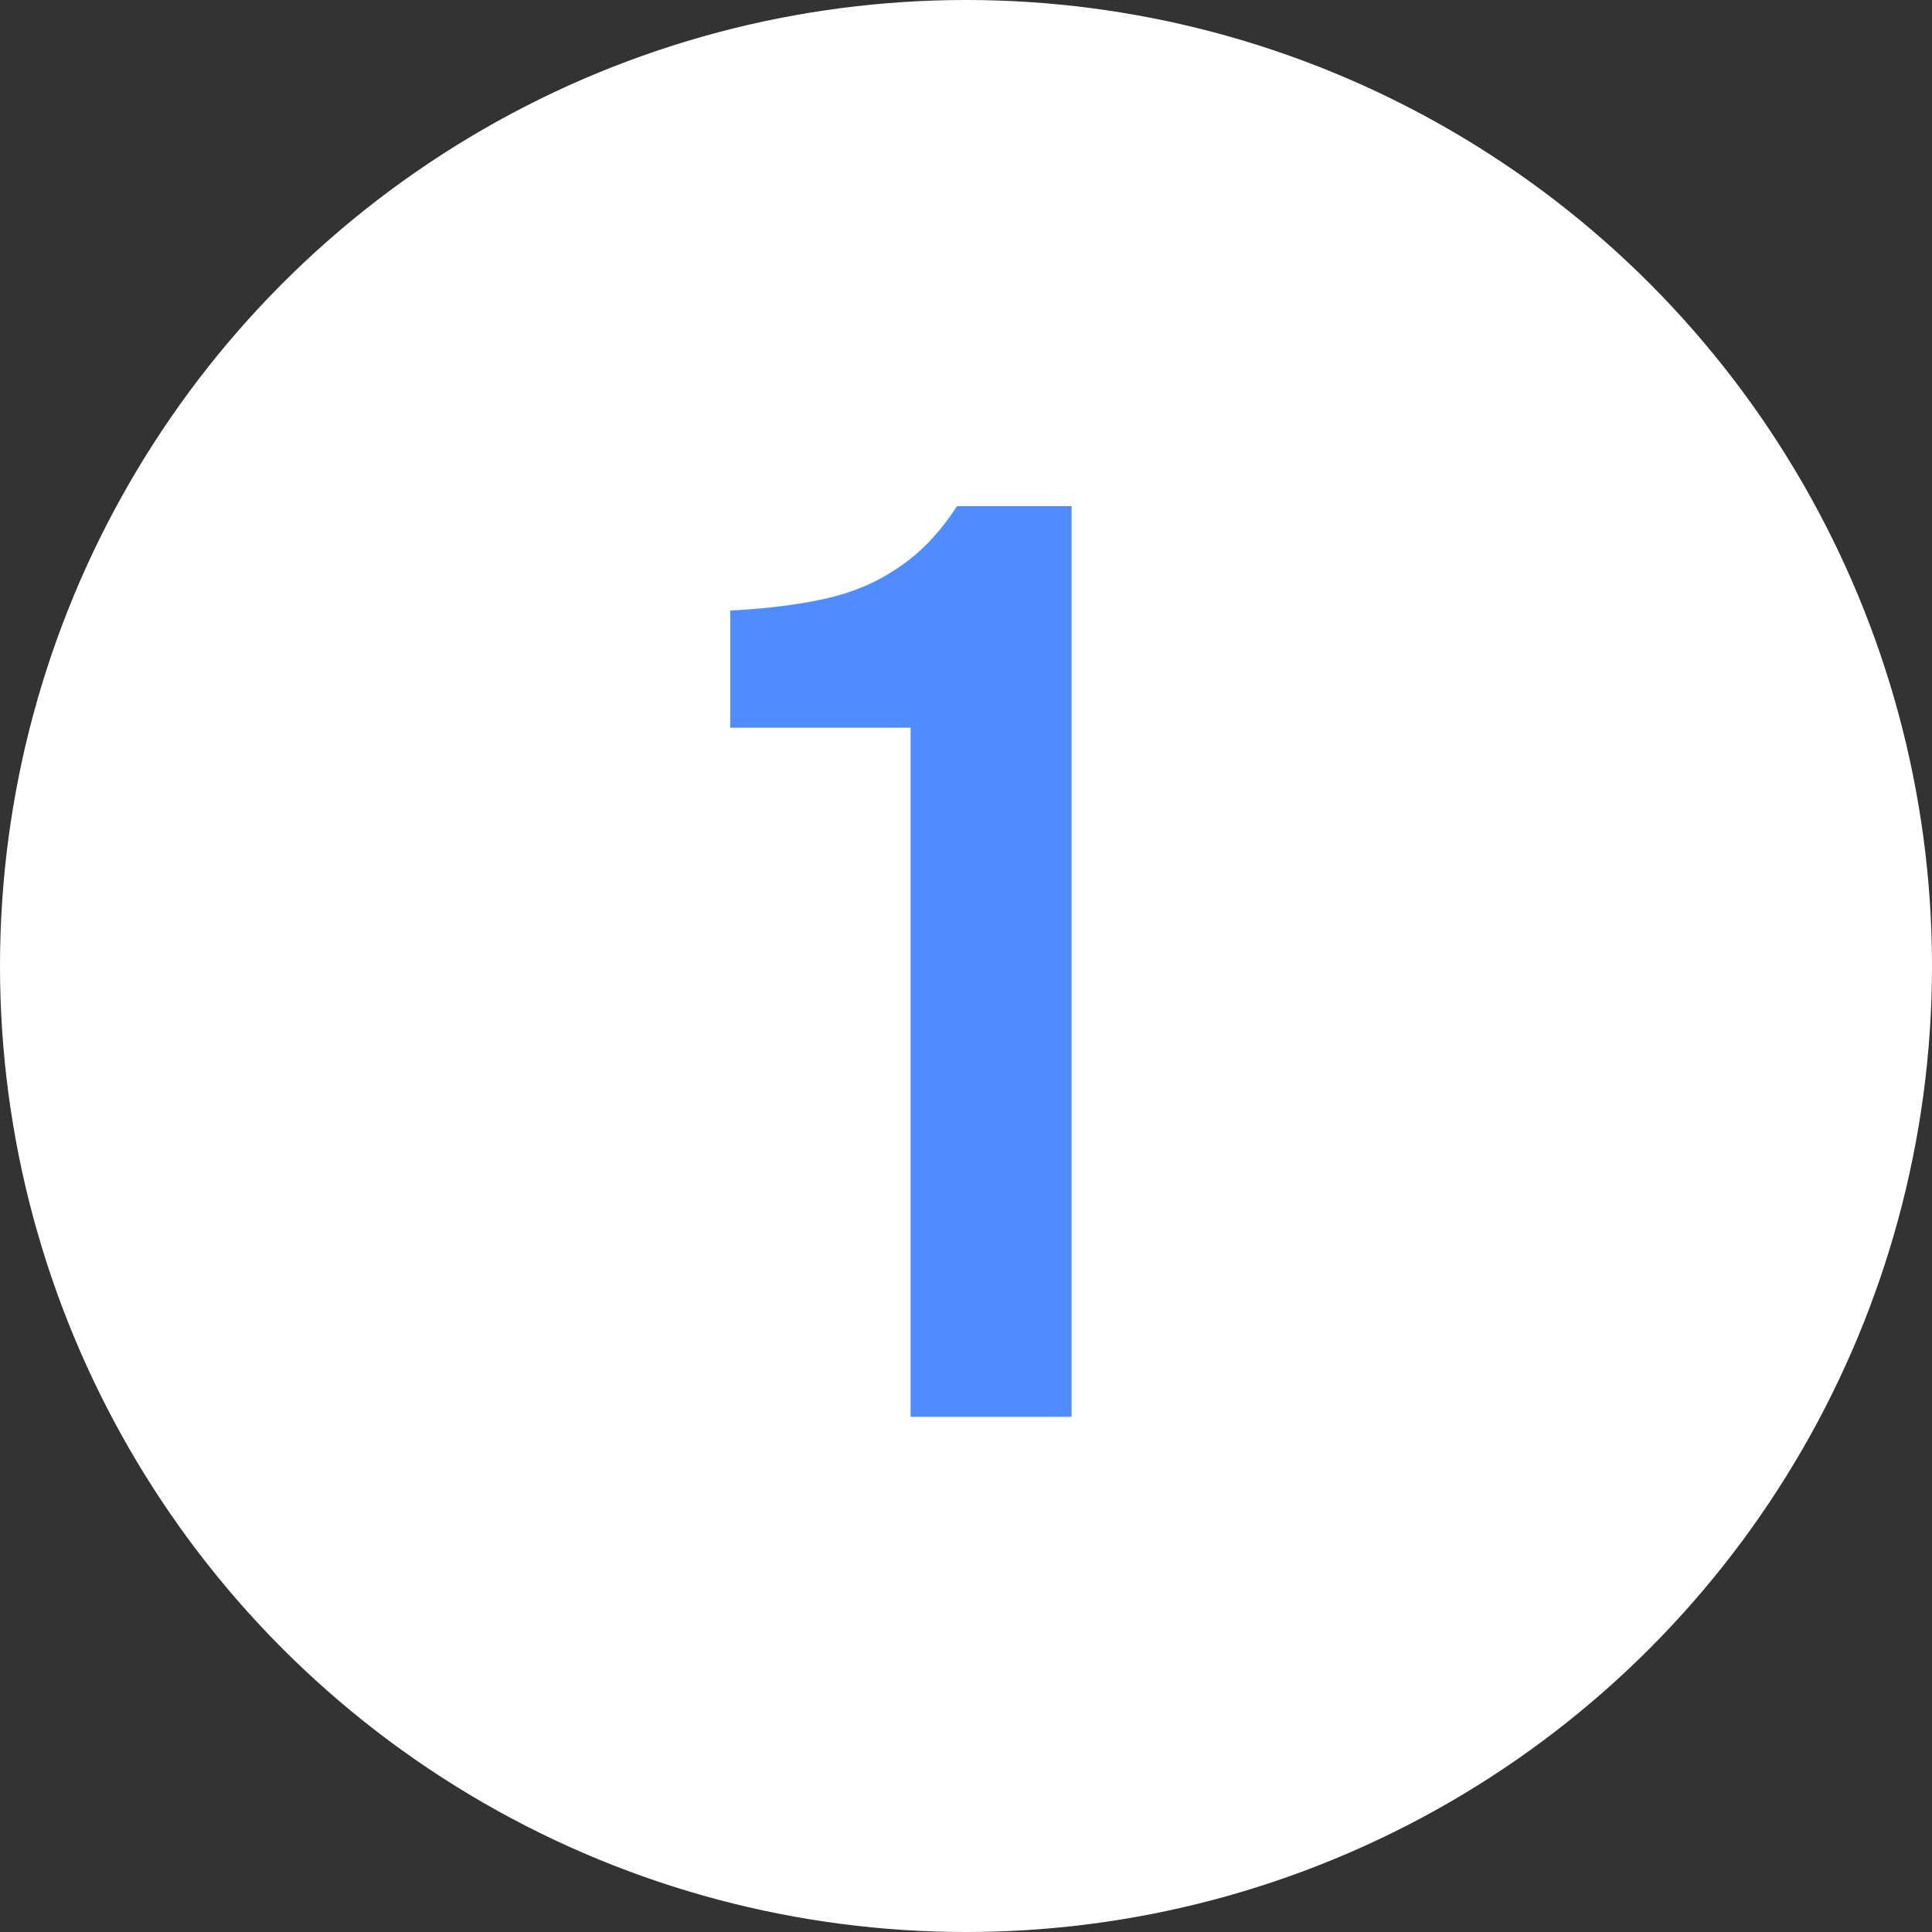 <?xml version="1.0" encoding="UTF-8"?> <svg xmlns="http://www.w3.org/2000/svg" width="30" height="30" viewBox="0 0 30 30" fill="none"><rect x="0" y="0" width="30" height="30" fill="#333333" stroke="none"/><circle cx="15" cy="15" r="15" fill="white"></circle><path d="M14.14 22V11.3H11.34V9.48C11.887 9.453 12.373 9.393 12.8 9.3C13.227 9.207 13.607 9.047 13.94 8.82C14.287 8.593 14.593 8.273 14.86 7.86H16.64V22H14.14Z" fill="#518CFF"></path></svg> 